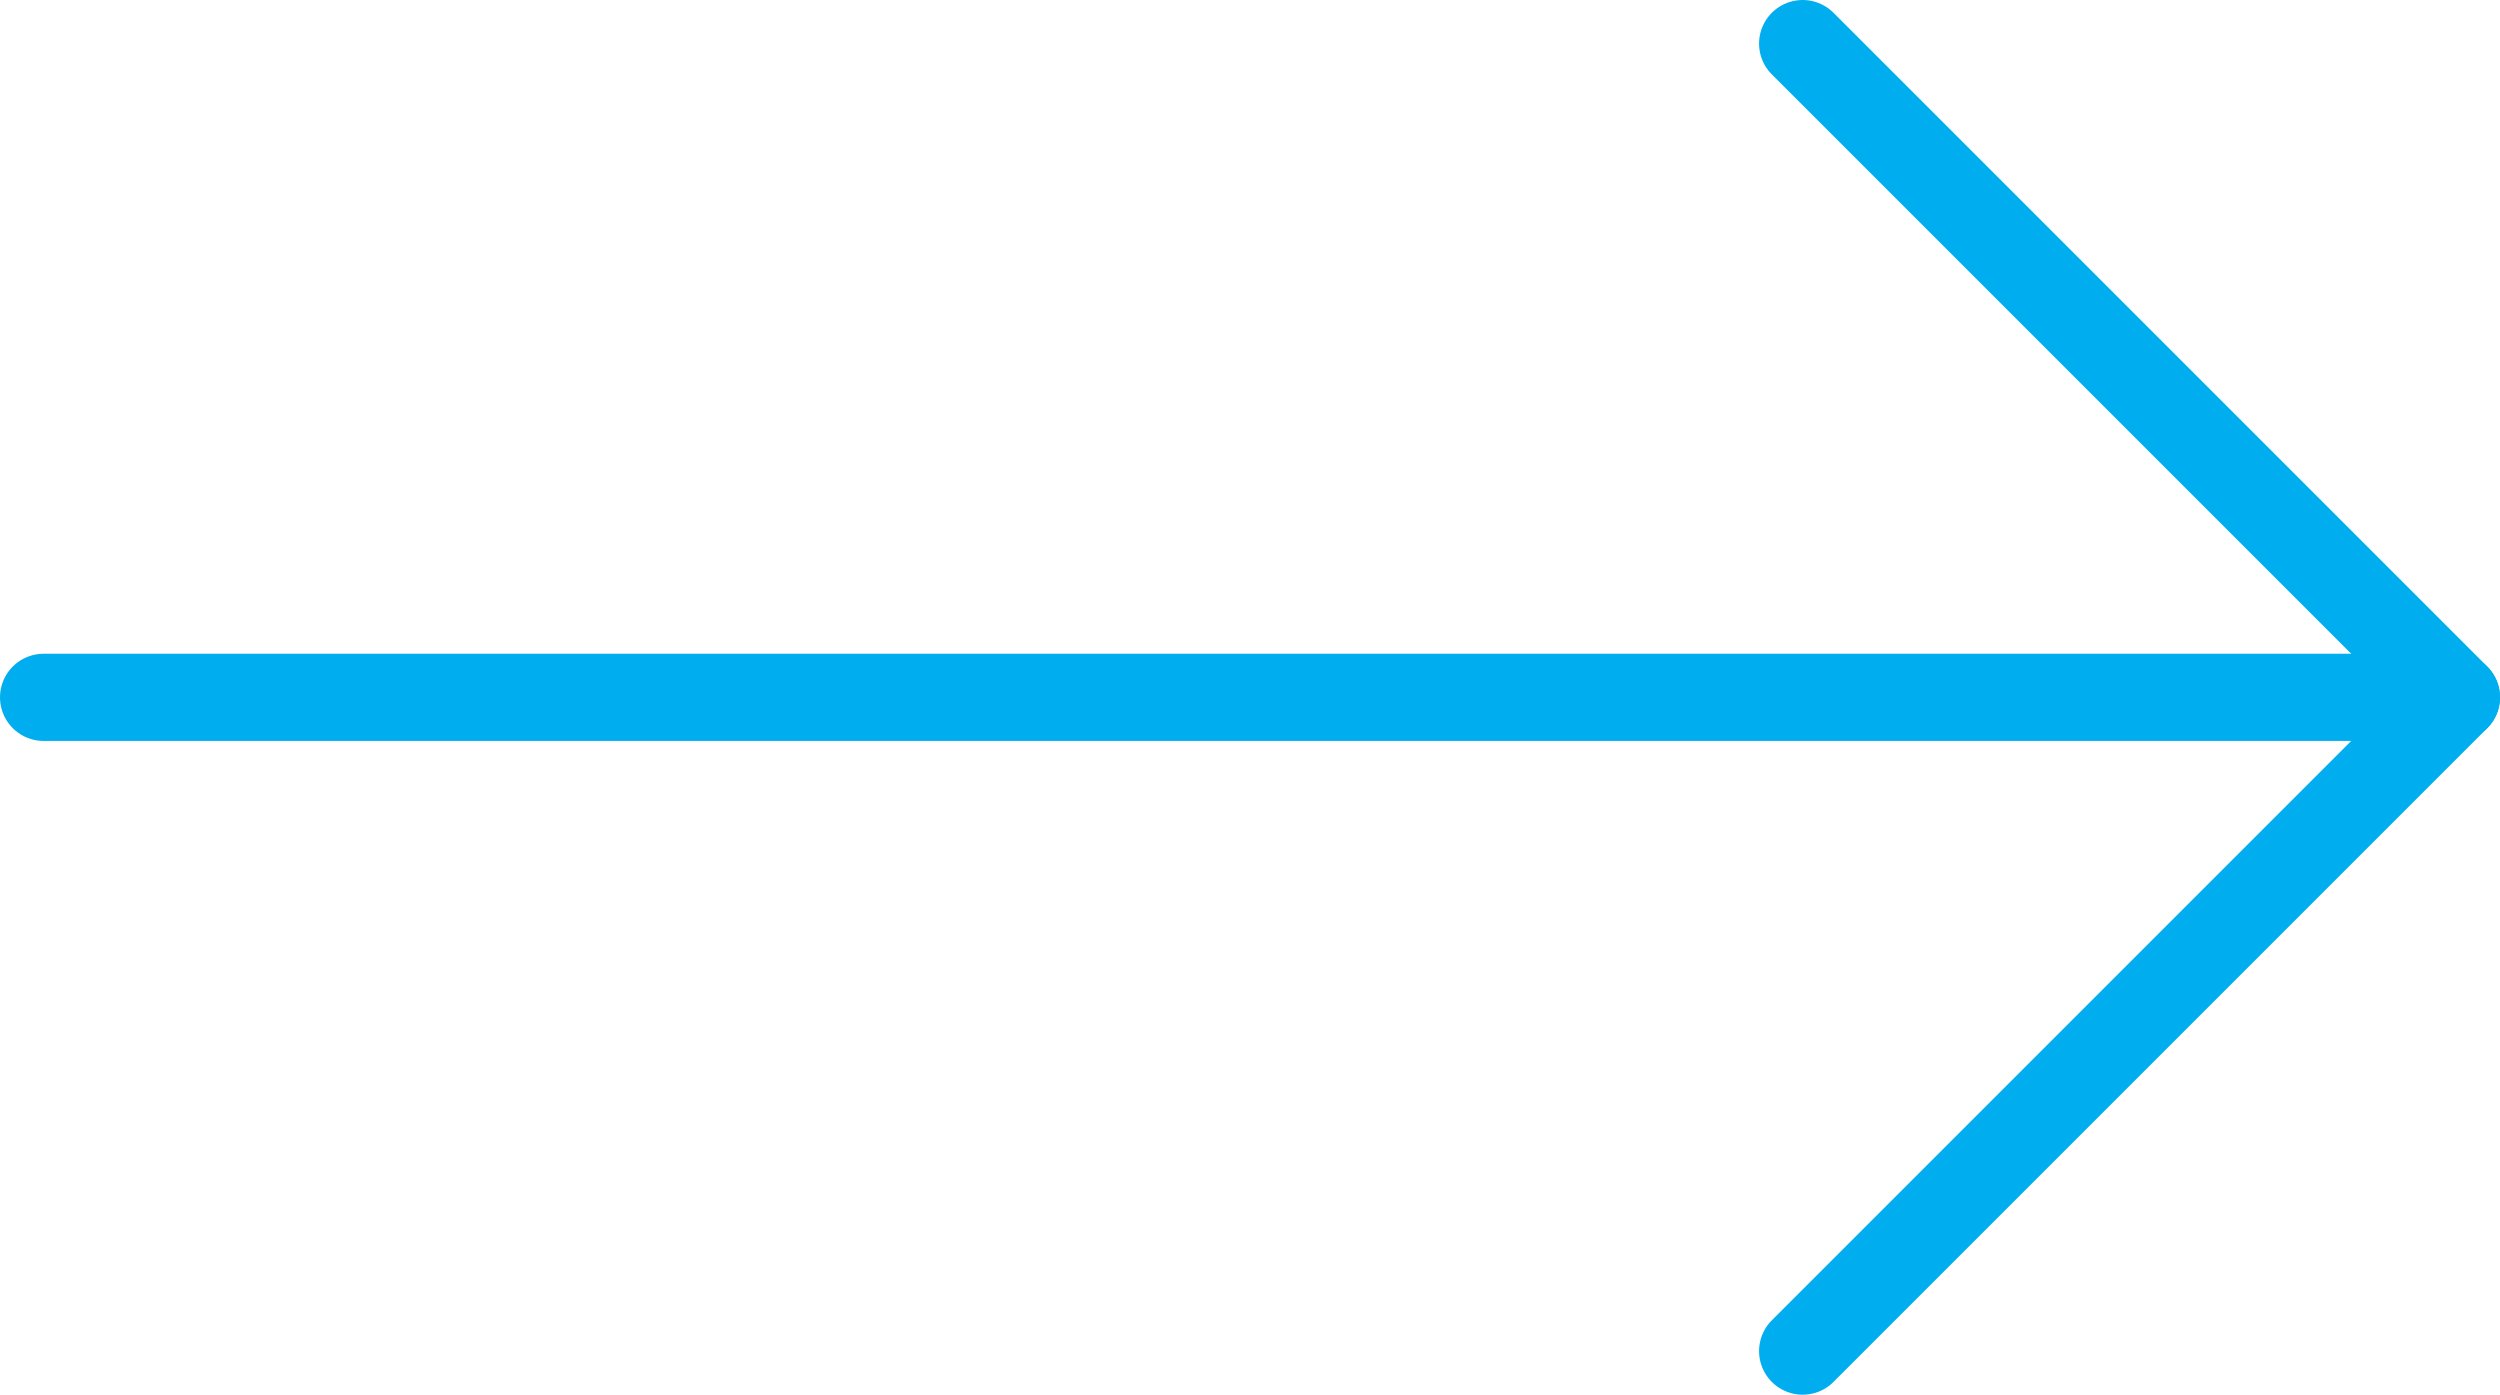 <?xml version="1.0" encoding="UTF-8"?>
<svg id="Layer_2" data-name="Layer 2" xmlns="http://www.w3.org/2000/svg" viewBox="0 0 28.68 16">
  <defs>
    <style>
      .cls-1 {
        fill: none;
        stroke: #00aeef;
        stroke-linecap: round;
        stroke-linejoin: round;
      }
    </style>
  </defs>
  <g id="Layer_1-2" data-name="Layer 1">
    <g>
      <polyline class="cls-1" points="20.68 15.5 28.18 8 20.68 .5"/>
      <line class="cls-1" x1="28.18" y1="8" x2=".5" y2="8"/>
    </g>
  </g>
</svg>